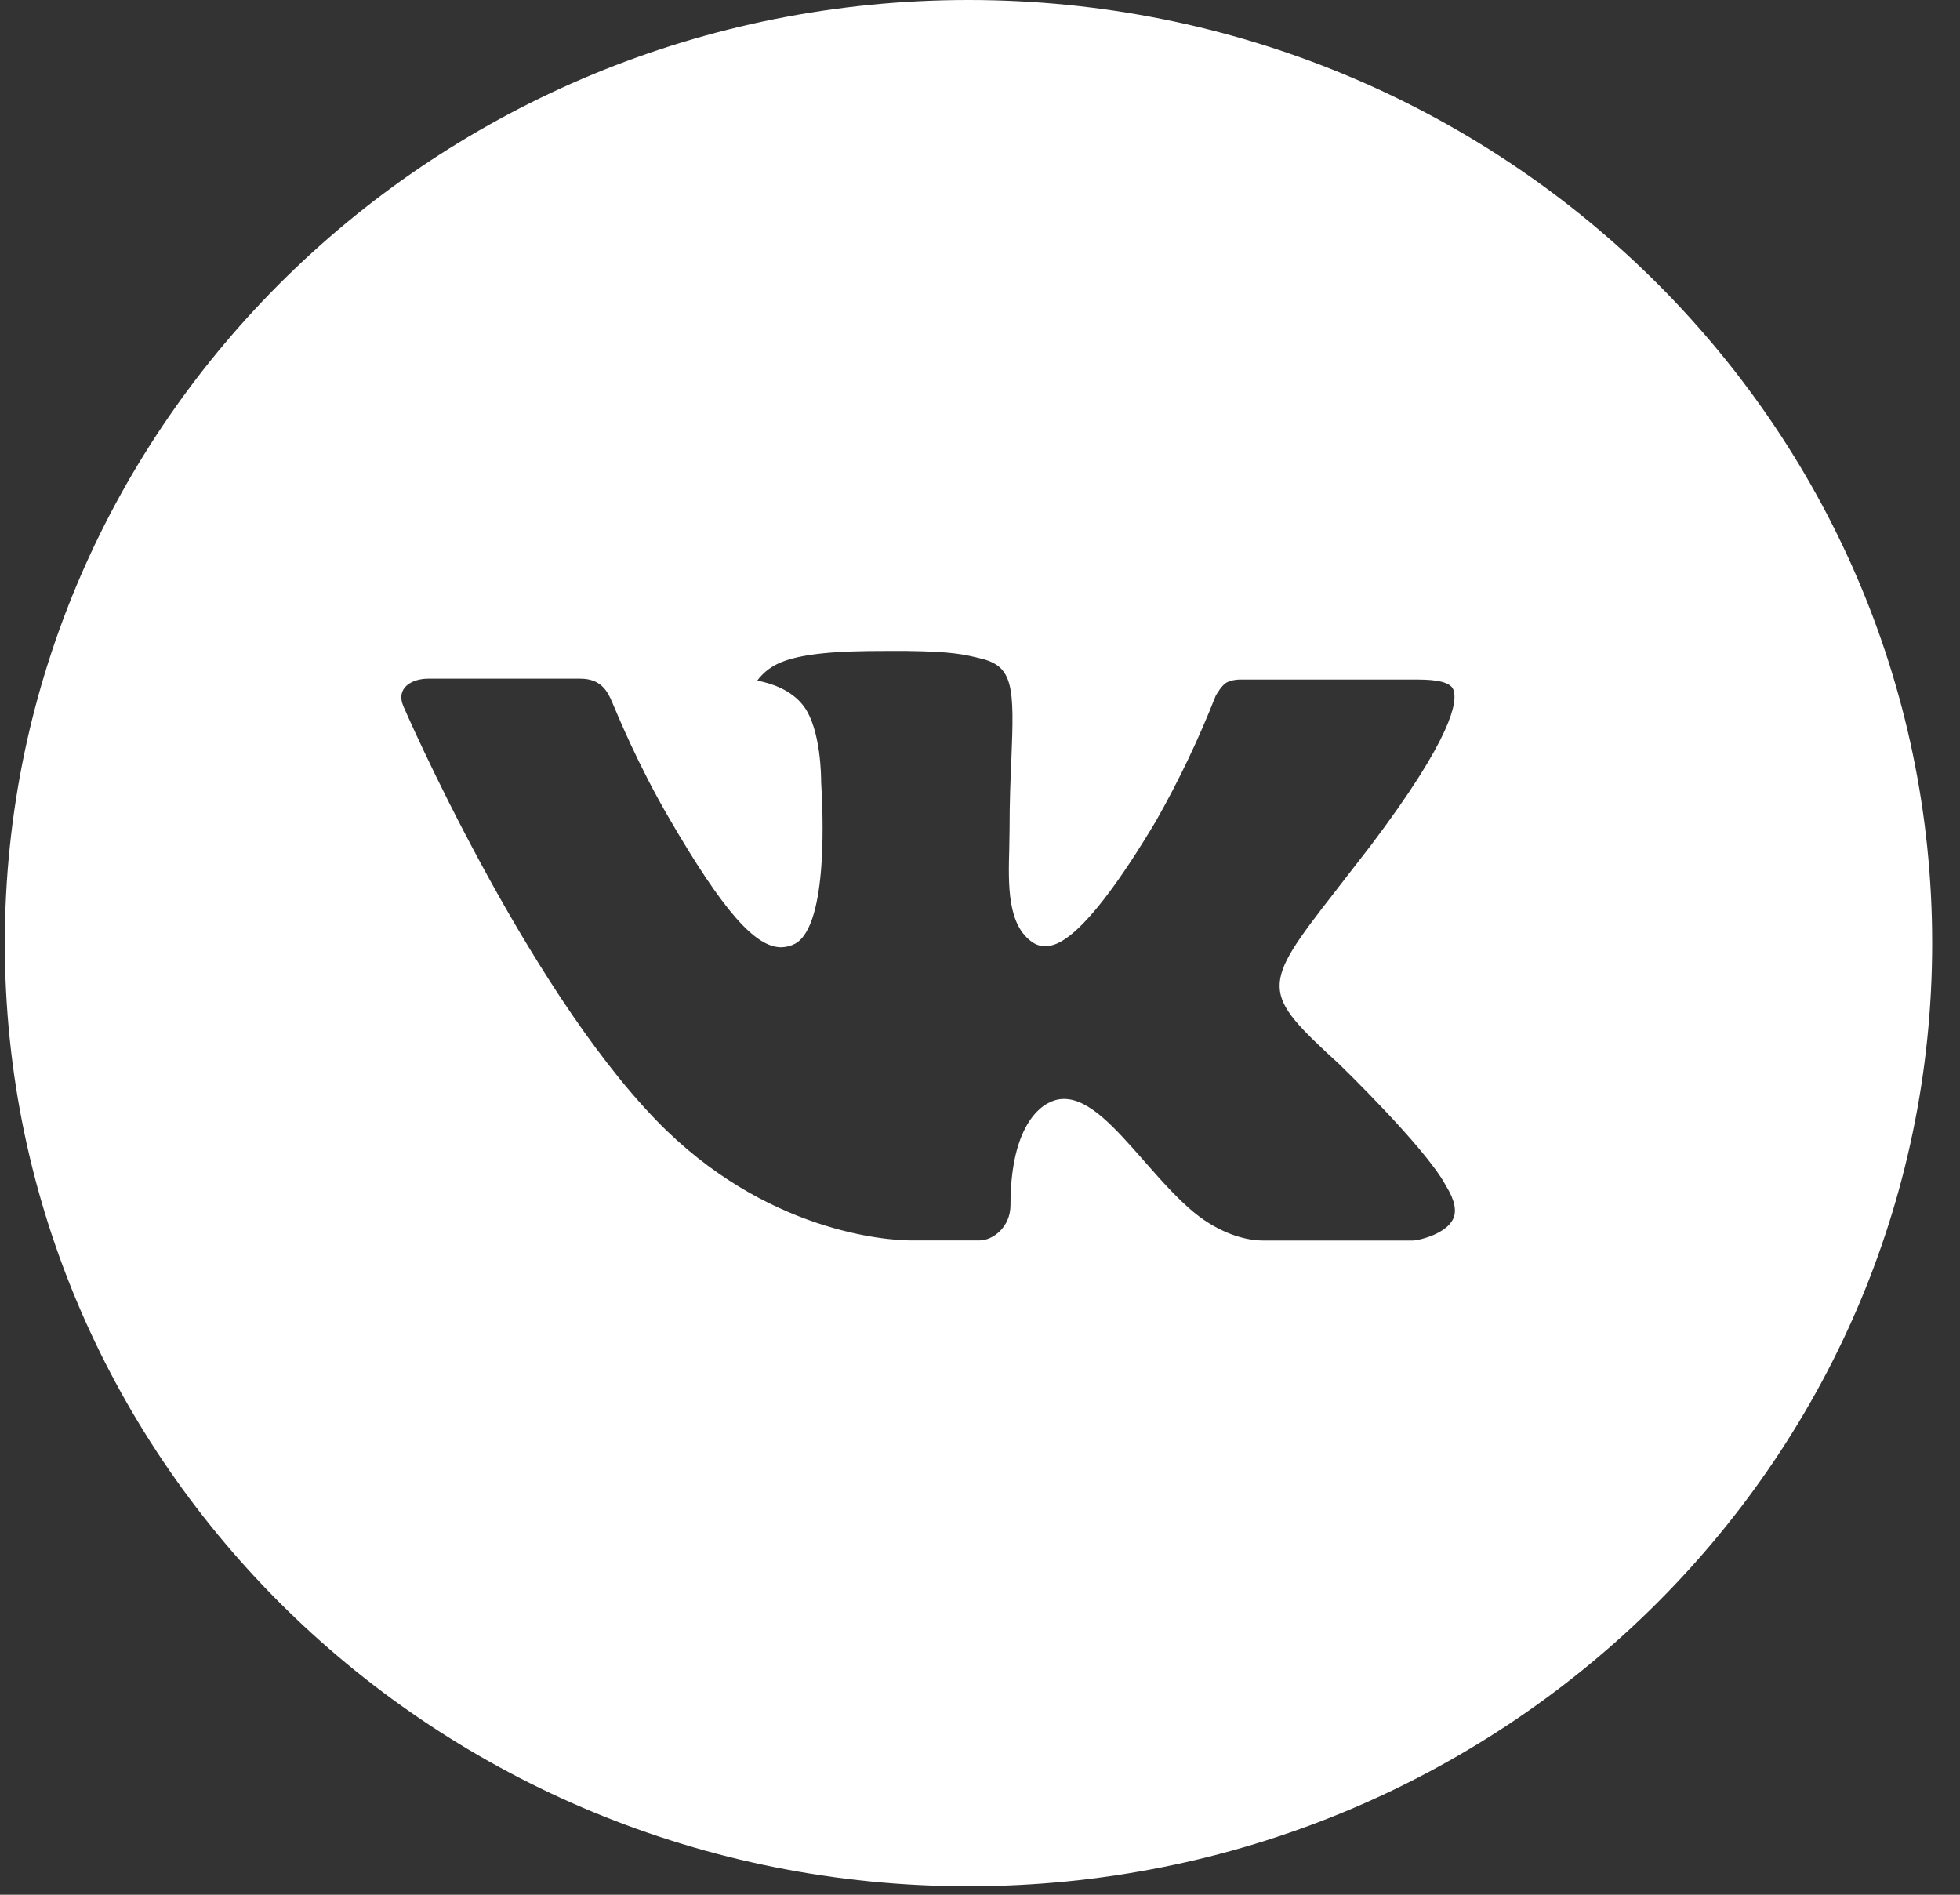 <svg width="60" height="58" viewBox="0 0 60 58" fill="none" xmlns="http://www.w3.org/2000/svg">
<rect x="0" y="0" width="60" height="58" fill="#333333" stroke="none"/>
<path d="M29.648 0C13.356 0 0.148 12.926 0.148 28.871C0.148 44.816 13.356 57.741 29.648 57.741C45.941 57.741 59.148 44.816 59.148 28.871C59.148 12.926 45.941 0 29.648 0ZM40.994 32.573C40.994 32.573 43.603 35.093 44.245 36.263C44.263 36.289 44.275 36.309 44.279 36.323C44.539 36.75 44.603 37.088 44.472 37.336C44.257 37.751 43.52 37.956 43.268 37.974H38.658C38.339 37.974 37.669 37.893 36.858 37.345C36.234 36.918 35.619 36.218 35.02 35.535C34.126 34.519 33.351 33.64 32.571 33.64C32.472 33.64 32.373 33.655 32.279 33.685C31.689 33.872 30.933 34.696 30.933 36.891C30.933 37.577 30.38 37.971 29.989 37.971H27.878C27.159 37.971 23.413 37.724 20.095 34.299C16.032 30.104 12.376 21.689 12.345 21.611C12.114 21.067 12.591 20.775 13.11 20.775H17.765C18.386 20.775 18.589 21.145 18.73 21.473C18.896 21.855 19.505 23.373 20.503 25.081C22.123 27.866 23.115 28.997 23.911 28.997C24.061 28.995 24.207 28.958 24.338 28.889C25.377 28.323 25.183 24.7 25.137 23.948C25.137 23.806 25.134 22.327 24.603 21.617C24.222 21.103 23.573 20.907 23.18 20.835C23.339 20.62 23.549 20.446 23.791 20.327C24.504 19.978 25.789 19.927 27.064 19.927H27.774C29.157 19.945 29.513 20.032 30.014 20.155C31.028 20.393 31.05 21.034 30.961 23.226C30.933 23.848 30.905 24.552 30.905 25.382L30.896 25.96C30.865 27.075 30.828 28.341 31.634 28.862C31.737 28.929 31.86 28.963 31.984 28.961C32.264 28.961 33.105 28.961 35.386 25.133C36.086 23.899 36.697 22.619 37.214 21.301C37.26 21.223 37.395 20.982 37.555 20.889C37.674 20.834 37.804 20.804 37.936 20.802H43.409C44.005 20.802 44.414 20.889 44.491 21.115C44.626 21.473 44.466 22.564 41.968 25.875L40.852 27.316C38.588 30.221 38.588 30.368 40.994 32.573Z" fill="white"/>
</svg>
